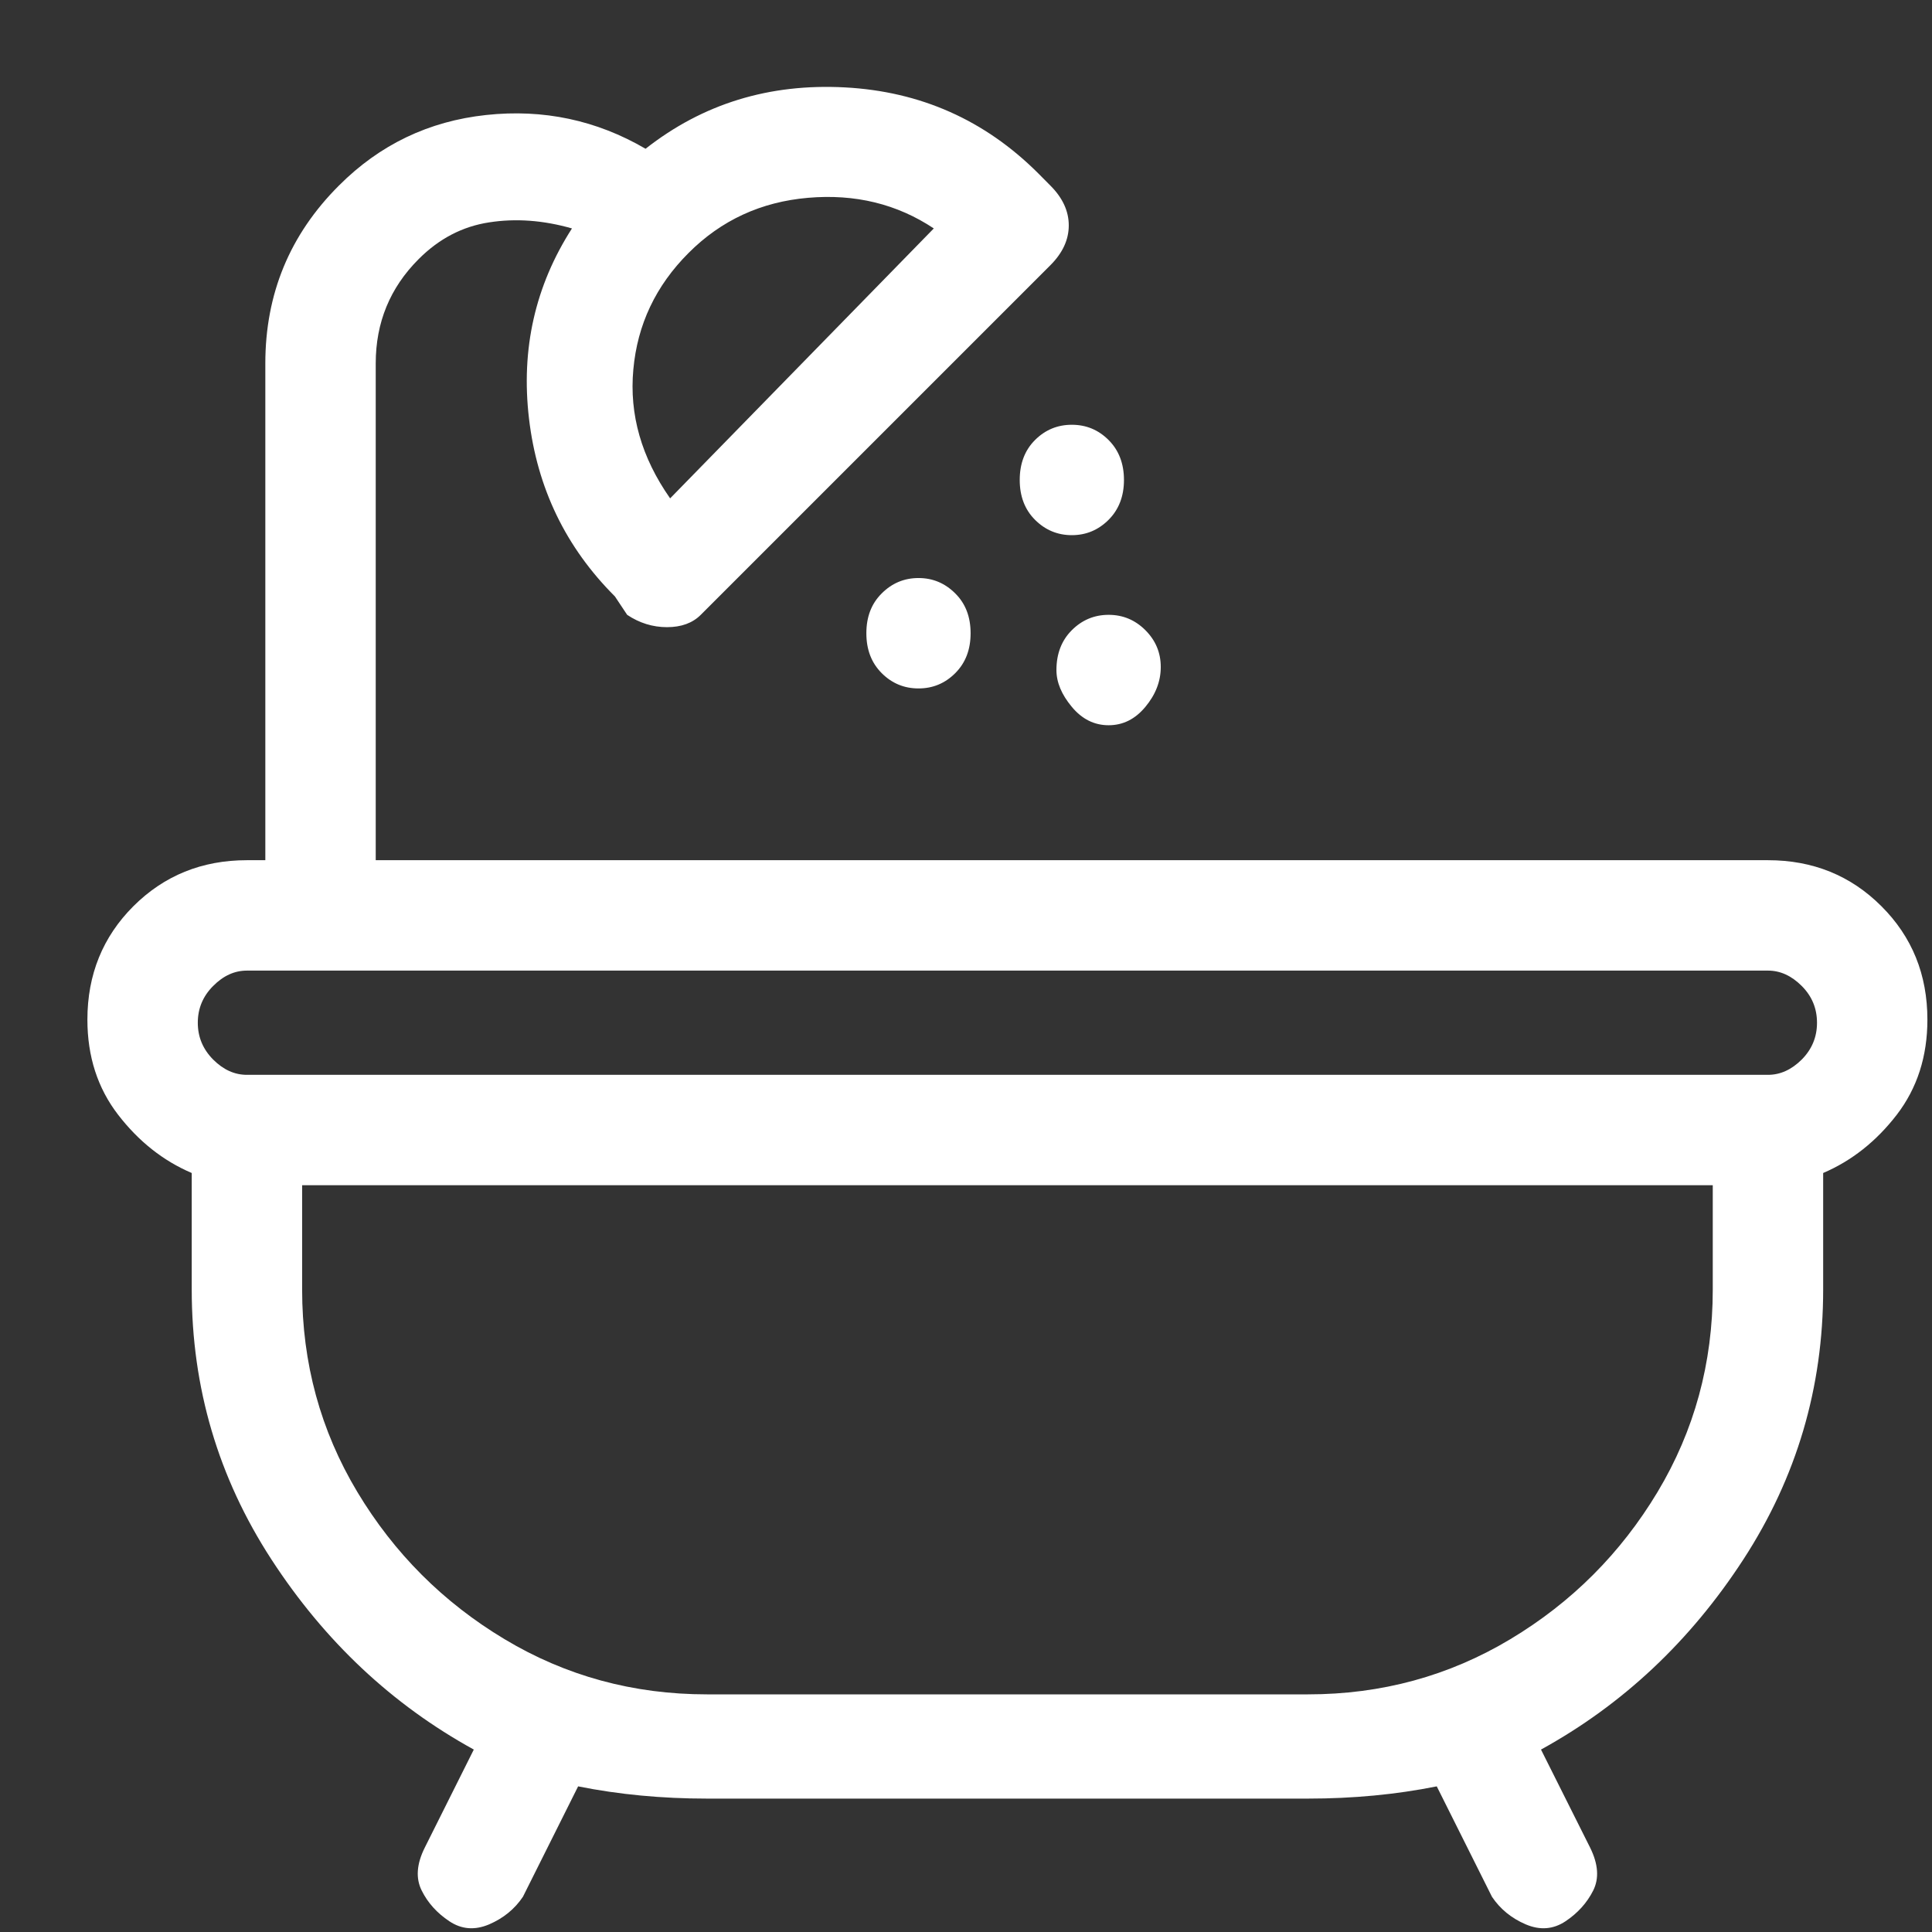 <svg xmlns="http://www.w3.org/2000/svg" width="21" height="21" viewBox="0 0 21 21" fill="none"><rect x="0" y="0" width="21" height="21" fill="#333333" stroke="none"/><path d="M20.95 11.083C20.95 10.594 20.784 10.183 20.45 9.85C20.117 9.517 19.706 9.35 19.217 9.35H4.084V3.95C4.084 3.506 4.239 3.128 4.55 2.817C4.772 2.594 5.028 2.461 5.317 2.417C5.606 2.372 5.906 2.394 6.217 2.483C5.817 3.106 5.661 3.794 5.75 4.55C5.839 5.306 6.15 5.95 6.684 6.483L6.817 6.683C6.95 6.772 7.095 6.817 7.25 6.817C7.406 6.817 7.528 6.772 7.617 6.683L11.417 2.883C11.55 2.75 11.617 2.606 11.617 2.45C11.617 2.294 11.55 2.15 11.417 2.017L11.284 1.883C10.706 1.306 10.006 0.994 9.184 0.95C8.361 0.906 7.639 1.128 7.017 1.617C6.484 1.306 5.906 1.183 5.284 1.25C4.661 1.317 4.128 1.572 3.684 2.017C3.15 2.55 2.884 3.194 2.884 3.95V9.35H2.684C2.195 9.35 1.784 9.517 1.45 9.85C1.117 10.183 0.95 10.594 0.95 11.083C0.95 11.483 1.061 11.828 1.284 12.117C1.506 12.405 1.772 12.617 2.084 12.75V14.017C2.084 15.083 2.372 16.061 2.95 16.95C3.528 17.839 4.261 18.528 5.15 19.017L4.617 20.083C4.528 20.261 4.517 20.417 4.584 20.55C4.65 20.683 4.75 20.794 4.884 20.883C5.017 20.972 5.161 20.983 5.317 20.917C5.472 20.85 5.595 20.75 5.684 20.617L6.284 19.417C6.728 19.506 7.195 19.55 7.684 19.55H14.217C14.706 19.55 15.172 19.506 15.617 19.417L16.217 20.617C16.306 20.75 16.428 20.85 16.584 20.917C16.739 20.983 16.884 20.972 17.017 20.883C17.15 20.794 17.25 20.683 17.317 20.55C17.384 20.417 17.372 20.261 17.284 20.083L16.75 19.017C17.639 18.528 18.372 17.839 18.95 16.95C19.528 16.061 19.817 15.083 19.817 14.017V12.75C20.128 12.617 20.395 12.405 20.617 12.117C20.839 11.828 20.95 11.483 20.95 11.083ZM10.15 2.483L7.284 5.417C6.972 4.972 6.839 4.505 6.884 4.017C6.928 3.528 7.128 3.106 7.484 2.75C7.839 2.394 8.272 2.194 8.784 2.15C9.295 2.106 9.75 2.217 10.15 2.483ZM2.684 10.55H19.217C19.35 10.55 19.472 10.605 19.584 10.717C19.695 10.828 19.75 10.961 19.75 11.117C19.75 11.272 19.695 11.405 19.584 11.517C19.472 11.628 19.35 11.683 19.217 11.683H2.684C2.55 11.683 2.428 11.628 2.317 11.517C2.206 11.405 2.15 11.272 2.15 11.117C2.15 10.961 2.206 10.828 2.317 10.717C2.428 10.605 2.55 10.55 2.684 10.55ZM18.617 14.017C18.617 14.817 18.417 15.55 18.017 16.217C17.617 16.883 17.084 17.417 16.417 17.817C15.75 18.217 15.017 18.417 14.217 18.417H7.684C6.884 18.417 6.15 18.217 5.484 17.817C4.817 17.417 4.284 16.883 3.884 16.217C3.484 15.55 3.284 14.817 3.284 14.017V12.883H18.617V14.017ZM9.417 6.883C9.417 7.061 9.472 7.205 9.584 7.317C9.695 7.428 9.828 7.483 9.984 7.483C10.139 7.483 10.272 7.428 10.383 7.317C10.495 7.205 10.55 7.061 10.55 6.883C10.55 6.705 10.495 6.561 10.383 6.45C10.272 6.339 10.139 6.283 9.984 6.283C9.828 6.283 9.695 6.339 9.584 6.45C9.472 6.561 9.417 6.705 9.417 6.883ZM11.084 5.217C11.084 5.394 11.139 5.539 11.25 5.65C11.361 5.761 11.495 5.817 11.65 5.817C11.806 5.817 11.939 5.761 12.05 5.65C12.161 5.539 12.217 5.394 12.217 5.217C12.217 5.039 12.161 4.894 12.05 4.783C11.939 4.672 11.806 4.617 11.65 4.617C11.495 4.617 11.361 4.672 11.25 4.783C11.139 4.894 11.084 5.039 11.084 5.217ZM11.483 7.283C11.483 7.417 11.539 7.55 11.65 7.683C11.761 7.817 11.895 7.883 12.05 7.883C12.206 7.883 12.339 7.817 12.45 7.683C12.561 7.55 12.617 7.405 12.617 7.25C12.617 7.094 12.561 6.961 12.45 6.85C12.339 6.739 12.206 6.683 12.05 6.683C11.895 6.683 11.761 6.739 11.65 6.85C11.539 6.961 11.483 7.106 11.483 7.283Z" fill="white"></path></svg>
